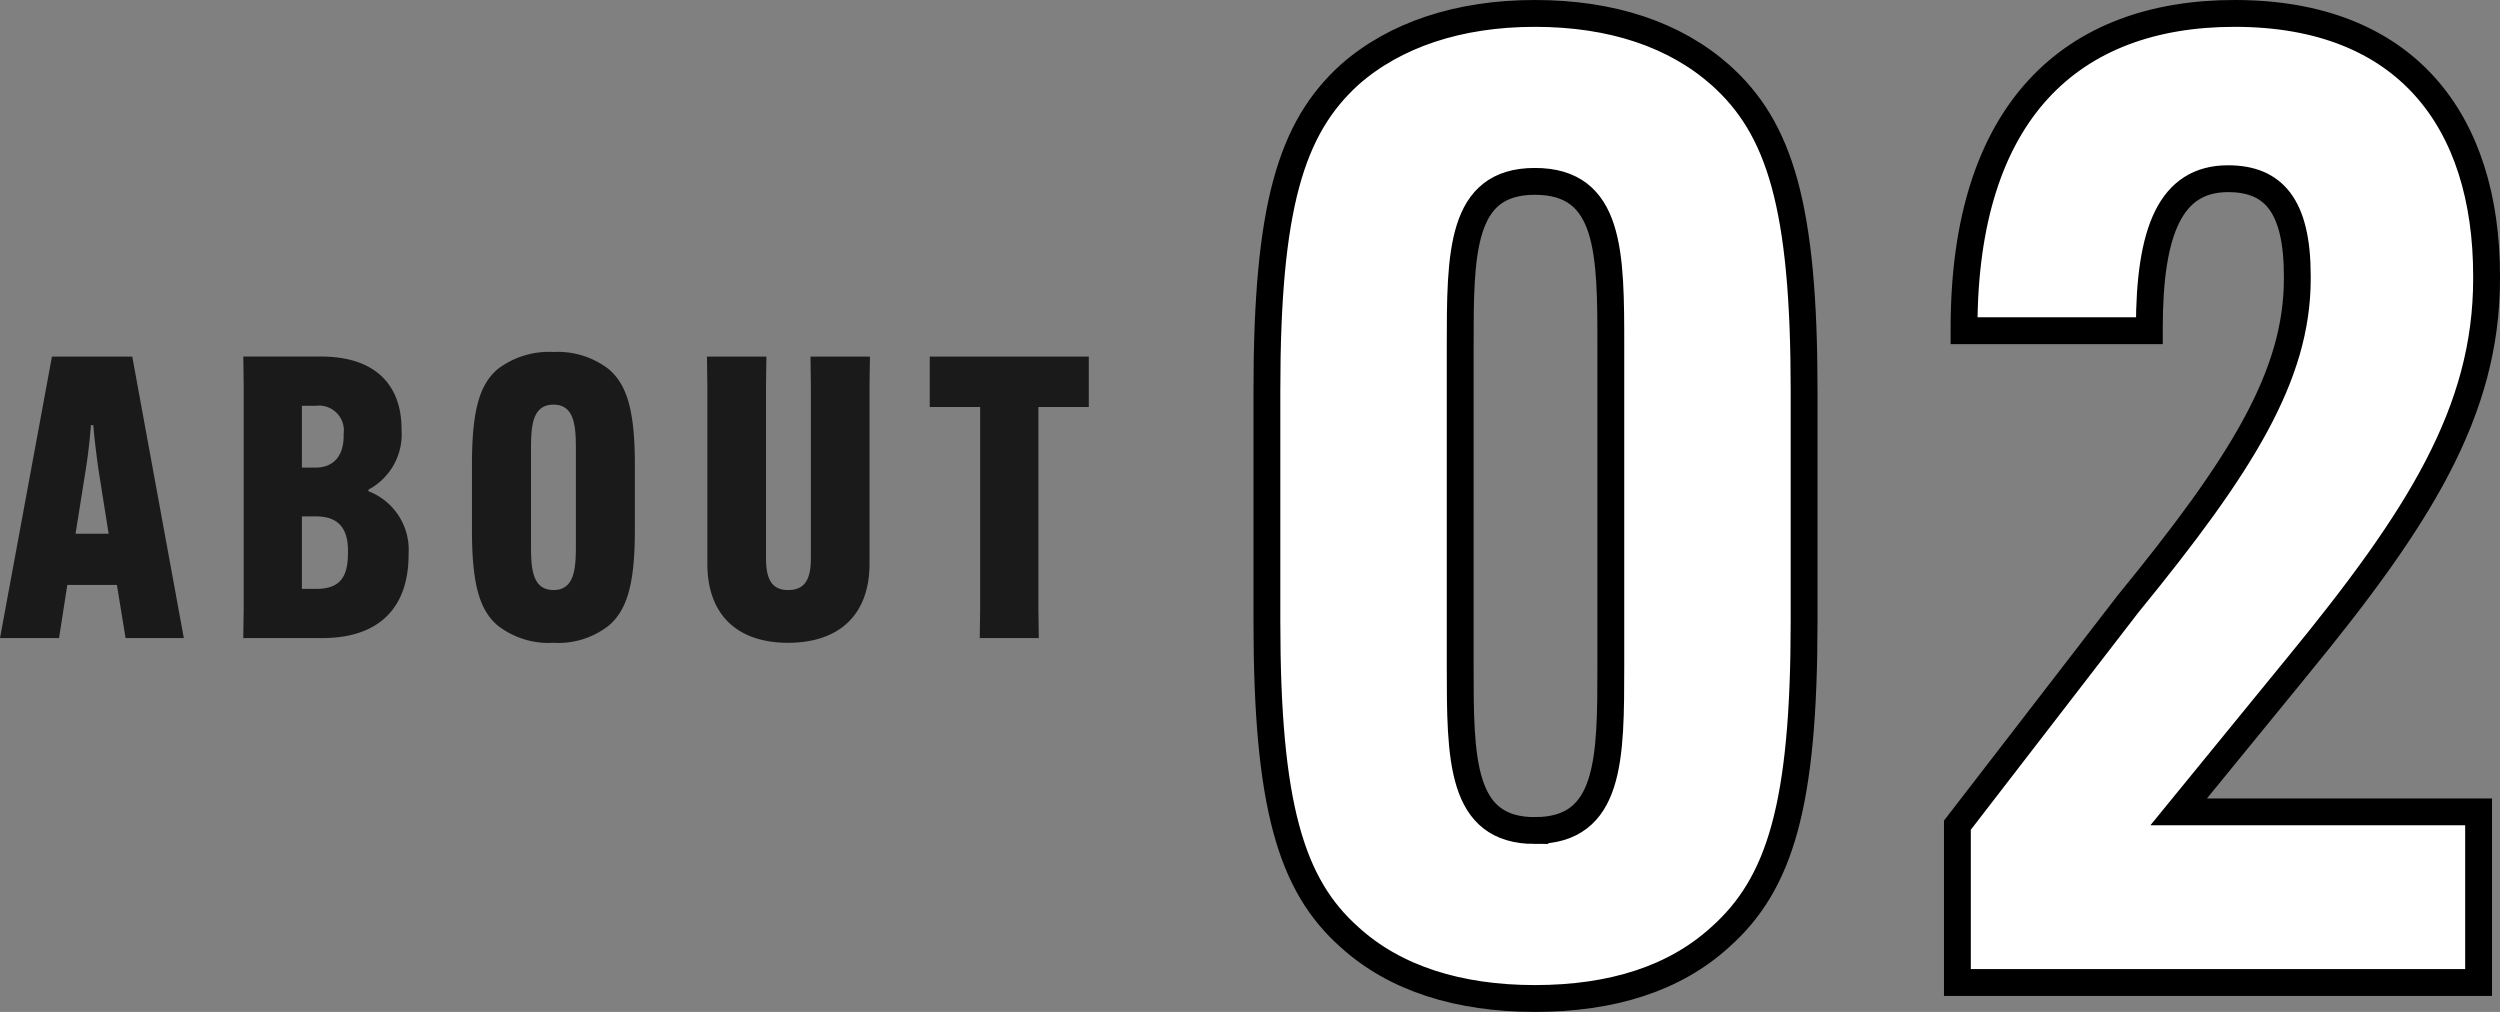<svg xmlns="http://www.w3.org/2000/svg" width="279.45" height="113.111" viewBox="0 0 279.45 113.111">
  <rect x="0" y="0" width="279.45" height="113.111" fill="#808080" stroke="none"/>
  <g id="グループ_51935" data-name="グループ 51935" transform="translate(-33.994 -3454.677)">
    <g id="グループ_50155" data-name="グループ 50155" transform="translate(-210.5 1115)">
      <path id="パス_132747" data-name="パス 132747" d="M36.058,1.788C44.7,1.788,51.7-.447,56.769-5.066c6.7-5.96,9.387-14.751,9.387-35.313V-66.156c0-20.562-2.682-29.353-9.387-35.313-5.066-4.47-12.069-6.854-20.711-6.854-8.493,0-15.645,2.384-20.711,6.854-6.556,5.96-9.238,14.751-9.238,35.313v25.777c0,20.562,2.682,29.5,9.238,35.313C20.413-.447,27.565,1.788,36.058,1.788Zm0-18.774c-8.344,0-8.344-8.046-8.344-18.476V-71.073c0-10.43,0-18.476,8.344-18.476,8.493,0,8.493,8.046,8.493,18.476v35.611C44.551-25.032,44.551-16.986,36.058-16.986ZM142.444-78.97c0-17.284-8.94-29.353-28.161-29.353-18.178,0-30.247,10.877-30.247,35.164v.3h20.711v-.3c0-10.877,2.384-16.688,8.791-16.688,5.066,0,7.748,2.98,7.748,10.877v.3c0,10.877-6.258,20.86-18.923,36.356L83.291-17.582V0H141.55V-19.072H108.025l13.261-16.241c13.559-16.539,21.158-28.459,21.158-43.359Z" transform="translate(380 2449.5)" fill="#fff" stroke="#000" stroke-linecap="round" stroke-width="3"/>
      <path id="パス_132748" data-name="パス 132748" d="M-53.482-5.94h5.544L-46.97,0h6.512l-5.764-31.46H-55.2L-61.006,0h6.6Zm2.068-12.936c.264-1.584.484-3.7.572-4.928h.264c.088,1.232.352,3.344.572,4.928l1.144,7.216h-3.7ZM-24.97,0c6.2,0,9.636-3.256,9.636-9.328v-.088a7.017,7.017,0,0,0-4.488-7v-.176a7,7,0,0,0,3.7-6.688v-.088c0-4.928-2.948-8.1-8.976-8.1h-8.712l.044,3.212V-3.212L-33.814,0Zm-2.288-5.5v-8.1h1.584c2.508,0,3.564,1.364,3.564,3.828V-9.5c0,2.6-.836,4-3.52,4Zm0-20.46h1.54a2.773,2.773,0,0,1,3.124,3.124v.264c0,2.024-.968,3.52-3.168,3.52h-1.5ZM.858.528a9.11,9.11,0,0,0,6.2-1.936c1.936-1.672,2.9-4.4,2.9-10.6v-7.436c0-6.2-.968-8.932-2.9-10.6a9.339,9.339,0,0,0-6.2-1.936A9.466,9.466,0,0,0-5.39-30.052c-1.936,1.672-2.86,4.4-2.86,10.6v7.436c0,6.2.924,8.932,2.86,10.6A9.233,9.233,0,0,0,.858.528Zm0-5.9c-2.508,0-2.508-2.728-2.508-5.28V-20.812c0-2.552,0-5.28,2.508-5.28s2.508,2.728,2.508,5.28v10.164C3.366-8.1,3.366-5.368.858-5.368ZM29.59-31.46l.044,3.212V-8.932c0,2.288-.616,3.564-2.552,3.564-1.848,0-2.464-1.276-2.464-3.564V-28.248l.044-3.212H18.018l.044,3.212V-8.316c0,5.72,3.344,8.844,9.02,8.844C32.8.528,36.19-2.6,36.19-8.316V-28.248l.044-3.212ZM60.7-25.828V-31.46H42.922v5.632h5.632V-3.212L48.51,0h6.6l-.044-3.212V-25.828Z" transform="translate(305.5 2411)" fill="#1a1a1a"/>
    </g>
  </g>
</svg>

